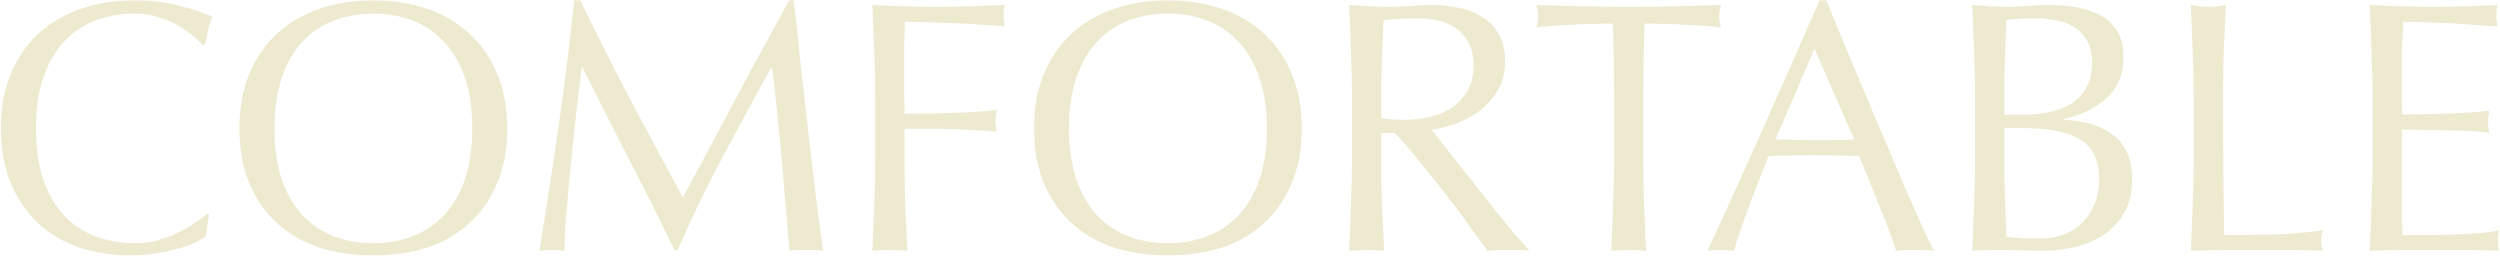 <svg xmlns="http://www.w3.org/2000/svg" width="1398" height="143" viewBox="0 0 1398 143"><path fill="#edead0" d="M115.08,132c-1.2,1.067-3.133,2.267-5.8,3.6-2.533,1.2-5.667,2.333-9.4,3.4-3.6.933-7.667,1.8-12.2,2.6-4.533.8-9.267,1.2-14.2,1.2-10.533,0-20.267-1.467-29.2-4.4-8.933-3.067-16.667-7.667-23.2-13.8-6.4-6.133-11.467-13.6-15.2-22.4C2.28,93.267.48,83.133.48,71.8s1.8-21.4,5.4-30.2c3.733-8.933,8.867-16.467,15.4-22.6,6.667-6.133,14.6-10.8,23.8-14C54.28,1.8,64.413.2,75.48.2c8.8,0,16.8.933,24,2.8,7.333,1.733,13.8,3.867,19.4,6.4-1.067,1.867-1.933,4.4-2.6,7.6-.667,3.2-1.2,5.867-1.6,8l-1.2.4c-1.333-1.6-3.2-3.4-5.6-5.4-2.4-2-5.2-3.933-8.4-5.8-3.2-1.867-6.8-3.4-10.8-4.6-4-1.333-8.4-2-13.2-2-7.867,0-15.2,1.267-22,3.8-6.667,2.533-12.533,6.467-17.6,11.8-4.933,5.2-8.8,11.867-11.6,20-2.8,8-4.2,17.533-4.2,28.6s1.4,20.667,4.2,28.8c2.8,8,6.667,14.667,11.6,20,5.067,5.2,10.933,9.067,17.6,11.6,6.8,2.533,14.133,3.8,22,3.8,4.8,0,9.2-.6,13.2-1.8,4.133-1.2,7.867-2.6,11.2-4.2,3.467-1.733,6.533-3.533,9.2-5.4,2.8-2,5.133-3.733,7-5.2l.8.8-1.8,11.8ZM133.878,71.8c0-11.333,1.8-21.4,5.4-30.2,3.734-8.933,8.867-16.467,15.4-22.6,6.667-6.133,14.6-10.8,23.8-14C187.678,1.8,197.745.2,208.678.2c11.067,0,21.2,1.6,30.4,4.8,9.2,3.2,17.067,7.867,23.6,14,6.667,6.133,11.8,13.667,15.4,22.6,3.734,8.8,5.6,18.867,5.6,30.2s-1.866,21.467-5.6,30.4c-3.6,8.8-8.733,16.267-15.4,22.4-6.533,6.133-14.4,10.733-23.6,13.8-9.2,2.933-19.333,4.4-30.4,4.4-10.933,0-21-1.467-30.2-4.4-9.2-3.067-17.133-7.667-23.8-13.8-6.533-6.133-11.666-13.6-15.4-22.4-3.6-8.933-5.4-19.067-5.4-30.4ZM264.078,71.8c0-11.067-1.4-20.6-4.2-28.6-2.8-8.133-6.733-14.8-11.8-20-4.933-5.333-10.8-9.267-17.6-11.8-6.666-2.533-13.933-3.8-21.8-3.8-7.733,0-15,1.267-21.8,3.8-6.666,2.533-12.533,6.467-17.6,11.8-4.933,5.2-8.8,11.867-11.6,20-2.8,8-4.2,17.533-4.2,28.6s1.4,20.667,4.2,28.8c2.8,8,6.667,14.667,11.6,20,5.067,5.2,10.934,9.067,17.6,11.6,6.8,2.533,14.067,3.8,21.8,3.8,7.867,0,15.134-1.267,21.8-3.8,6.8-2.533,12.667-6.4,17.6-11.6,5.067-5.333,9-12,11.8-20,2.8-8.133,4.2-17.733,4.2-28.8ZM324.48.2c9.2,18.933,18.467,37.333,27.8,55.2,9.467,17.867,19.333,36.2,29.6,55,1.333-2.533,3.267-6.133,5.8-10.8,2.533-4.8,5.467-10.267,8.8-16.4s6.867-12.733,10.6-19.8c3.867-7.2,7.733-14.467,11.6-21.8,4-7.333,7.933-14.533,11.8-21.6,3.867-7.067,7.467-13.667,10.8-19.8h2.6c1.467,12.8,2.8,25.2,4,37.2,1.333,11.867,2.667,23.6,4,35.2,1.333,11.467,2.667,22.867,4,34.2,1.333,11.2,2.8,22.333,4.4,33.4-1.6-.267-3.2-.4-4.8-.4h-9.4c-1.467,0-3,.133-4.6.4-1.467-17.733-2.933-34.933-4.4-51.6-1.467-16.667-3.267-33.667-5.4-51h-.4c-9.2,16.8-18.267,33.533-27.2,50.2-8.8,16.533-17.2,33.867-25.2,52h-1.8c-8-16.8-16.4-33.6-25.2-50.4-8.667-16.933-17.4-34.2-26.2-51.8h-.4c-.933,8.267-2,17.267-3.2,27-1.067,9.6-2.067,19.133-3,28.6-.933,9.333-1.733,18.2-2.4,26.6-.667,8.267-1,15.067-1,20.4-2.133-.267-4.467-.4-7-.4s-4.867.133-7,.4c1.733-10.8,3.533-22.2,5.4-34.2s3.667-24.067,5.4-36.2,3.333-24.067,4.8-35.8c1.467-11.867,2.733-23.133,3.8-33.8h3.4ZM489.414,54.6c0-8.8-.2-17.4-.6-25.8-.266-8.533-.6-17.2-1-26,6,.267,11.934.533,17.8.8,6,.133,12,.2,18,.2s12.067-.067,18.2-.2c6.134-.267,12.8-.533,20-.8-.4,2-.6,4-.6,6s.2,4,.6,6c-3.6-.4-7.933-.733-13-1-5.066-.4-10.266-.667-15.6-.8-5.2-.267-10.266-.467-15.2-.6-4.8-.133-8.8-.2-12-.2-.133,4.667-.266,9.133-.4,13.4v25.8c.134,3.867.2,7.933.2,12.2,8.8,0,17.467-.133,26-.4,8.667-.267,17.2-.8,25.6-1.6-.533,2-.8,4-.8,6s.267,4,.8,6c-3.333-.4-7.133-.667-11.4-.8-4.133-.267-8.466-.467-13-.6-4.533-.133-9.133-.2-13.8-.2h-13.4v17c0,8.8.134,17.467.4,26,.4,8.533.8,16.933,1.2,25.2-3.066-.267-6.333-.4-9.8-.4s-6.733.133-9.8.4c.4-8.267.734-16.667,1-25.2.4-8.533.6-17.2.6-26v-34.4ZM578.214,71.8c0-11.333,1.8-21.4,5.4-30.2,3.734-8.933,8.867-16.467,15.4-22.6,6.667-6.133,14.6-10.8,23.8-14,9.2-3.2,19.267-4.8,30.2-4.8,11.067,0,21.2,1.6,30.4,4.8,9.2,3.2,17.067,7.867,23.6,14,6.667,6.133,11.8,13.667,15.4,22.6,3.734,8.8,5.6,18.867,5.6,30.2s-1.866,21.467-5.6,30.4c-3.6,8.8-8.733,16.267-15.4,22.4-6.533,6.133-14.4,10.733-23.6,13.8-9.2,2.933-19.333,4.4-30.4,4.4-10.933,0-21-1.467-30.2-4.4-9.2-3.067-17.133-7.667-23.8-13.8-6.533-6.133-11.666-13.6-15.4-22.4-3.6-8.933-5.4-19.067-5.4-30.4ZM708.414,71.8c0-11.067-1.4-20.6-4.2-28.6-2.8-8.133-6.733-14.8-11.8-20-4.933-5.333-10.8-9.267-17.6-11.8-6.666-2.533-13.933-3.8-21.8-3.8-7.733,0-15,1.267-21.8,3.8-6.666,2.533-12.533,6.467-17.6,11.8-4.933,5.2-8.8,11.867-11.6,20-2.8,8-4.2,17.533-4.2,28.6s1.4,20.667,4.2,28.8c2.8,8,6.667,14.667,11.6,20,5.067,5.2,10.934,9.067,17.6,11.6,6.8,2.533,14.067,3.8,21.8,3.8,7.867,0,15.134-1.267,21.8-3.8,6.8-2.533,12.667-6.4,17.6-11.6,5.067-5.333,9-12,11.8-20,2.8-8.133,4.2-17.733,4.2-28.8ZM756.016,54.6c0-8.8-.2-17.4-.6-25.8-.267-8.533-.6-17.2-1-26,3.867.267,7.667.533,11.4.8,3.733.133,7.533.2,11.4.2s7.667-.133,11.4-.4c3.733-.4,7.533-.6,11.4-.6,5.6,0,10.933.533,16,1.6,5.067,1.067,9.467,2.867,13.2,5.4,3.867,2.4,6.867,5.6,9,9.6,2.267,4,3.4,9,3.4,15,0,6.4-1.467,11.933-4.4,16.6-2.8,4.533-6.267,8.333-10.4,11.4-4.133,2.933-8.6,5.267-13.4,7-4.667,1.6-8.933,2.667-12.8,3.2,1.6,2,3.8,4.8,6.6,8.4,2.8,3.6,5.933,7.6,9.4,12,3.467,4.267,7.067,8.8,10.8,13.6,3.733,4.667,7.333,9.2,10.8,13.6,3.467,4.267,6.733,8.2,9.8,11.8,3.067,3.6,5.533,6.333,7.4,8.2-2-.267-4-.4-6-.4h-11.8c-2,0-3.933.133-5.8.4-2-2.8-5.067-7-9.2-12.6-4-5.6-8.467-11.6-13.4-18-4.933-6.4-10-12.733-15.2-19-5.067-6.4-9.733-11.8-14-16.2h-7.6v14.6c0,8.8.133,17.467.4,26,.4,8.533.8,16.933,1.2,25.2-3.067-.267-6.333-.4-9.8-.4s-6.733.133-9.8.4c.4-8.267.733-16.667,1-25.2.4-8.533.6-17.2.6-26v-34.4ZM772.416,66c1.867.4,3.867.667,6,.8,2.267.133,4.733.2,7.4.2,4.133,0,8.4-.467,12.8-1.4,4.533-.933,8.667-2.533,12.4-4.8,3.733-2.4,6.8-5.533,9.2-9.4,2.533-4,3.8-9,3.8-15,0-5.2-1-9.467-3-12.8-1.867-3.467-4.333-6.2-7.4-8.2s-6.4-3.333-10-4c-3.6-.8-7.133-1.2-10.6-1.2-4.667,0-8.533.133-11.6.4-3.067.133-5.667.333-7.8.6-.267,7.333-.533,14.6-.8,21.8-.267,7.2-.4,14.4-.4,21.6v11.4ZM902.566,54.6c0-13.867-.2-27.667-.6-41.4-3.467,0-7.133.067-11,.2-3.733,0-7.533.133-11.4.4-3.733.133-7.4.333-11,.6-3.467.267-6.6.6-9.4,1,.667-2.4,1-4.533,1-6.4,0-1.467-.333-3.533-1-6.2,8.8.267,17.4.533,25.8.8,8.4.133,17,.2,25.8.2s17.4-.067,25.8-.2c8.4-.267,17-.533,25.8-.8-.667,2.667-1,4.8-1,6.4,0,1.733.333,3.8,1,6.2-2.8-.4-6-.733-9.6-1-3.467-.267-7.133-.467-11-.6-3.733-.267-7.533-.4-11.4-.4-3.733-.133-7.333-.2-10.8-.2-.4,13.733-.6,27.533-.6,41.4v34.4c0,8.8.133,17.467.4,26,.4,8.533.8,16.933,1.2,25.2-3.067-.267-6.333-.4-9.8-.4s-6.733.133-9.8.4c.4-8.267.733-16.667,1-25.2.4-8.533.6-17.2.6-26v-34.4ZM992.855,78c3.467,0,7.067.067,10.805.2,3.73.133,7.33.2,10.8.2h11.2c3.73-.133,7.46-.267,11.2-.4l-22.2-50.8-21.805,50.8ZM1081.46,140.2c-1.87-.267-3.67-.4-5.4-.4h-10.6c-1.6,0-3.34.133-5.2.4-.94-3.067-2.2-6.733-3.8-11-1.6-4.4-3.4-8.933-5.4-13.6-1.87-4.8-3.8-9.6-5.8-14.4-2-4.933-3.87-9.6-5.6-14-4.27-.133-8.6-.2-13-.2-4.4-.133-8.8-.2-13.2-.2-4.14,0-8.2.067-12.2.2-4.005,0-8.072.067-12.205.2-4.267,10.4-8.133,20.333-11.6,29.8-3.467,9.333-6.067,17.067-7.8,23.2-2.267-.267-4.733-.4-7.4-.4s-5.133.133-7.4.4c10.8-23.333,21.333-46.533,31.6-69.6,10.267-23.067,20.605-46.533,31.005-70.4h3.8c3.2,7.733,6.66,16.133,10.4,25.2,3.73,8.933,7.53,18,11.4,27.2,3.86,9.2,7.73,18.333,11.6,27.4,3.86,9.067,7.46,17.533,10.8,25.4,3.46,7.733,6.53,14.667,9.2,20.8,2.8,6.133,5.06,10.8,6.8,14ZM1120.85,92c0,6.8.14,13.533.4,20.2.27,6.667.54,13.4.8,20.2,2.54.267,5.54.533,9,.8,3.47.133,7,.2,10.6.2,4.27,0,8.34-.733,12.2-2.2,4-1.467,7.47-3.6,10.4-6.4,2.94-2.933,5.27-6.467,7-10.6,1.74-4.267,2.6-9.067,2.6-14.4,0-5.733-1.06-10.4-3.2-14-2-3.733-4.93-6.6-8.8-8.6-3.86-2.133-8.53-3.6-14-4.4-5.33-.8-11.33-1.2-18-1.2h-9v20.4ZM1131.65,64.2c4.67,0,9.27-.467,13.8-1.4,4.67-.933,8.8-2.467,12.4-4.6,3.6-2.267,6.47-5.2,8.6-8.8,2.27-3.733,3.4-8.4,3.4-14,0-5.467-1-9.8-3-13-2-3.333-4.53-5.867-7.6-7.6-3.06-1.867-6.53-3.067-10.4-3.6-3.86-.667-7.73-1-11.6-1-3.46,0-6.4.133-8.8.4-2.4.133-4.53.333-6.4.6-.26,6.4-.53,12.733-.8,19-.26,6.267-.4,12.6-.4,19v15h10.8ZM1104.45,54.4c0-8.8-.2-17.467-.6-26-.26-8.533-.6-17.067-1-25.6,3.47.267,7,.533,10.6.8,3.6.133,7.14.2,10.6.2s7-.133,10.6-.4c3.6-.4,7.14-.6,10.6-.6,5.74,0,11.14.467,16.2,1.4,5.07.8,9.54,2.333,13.4,4.6,3.87,2.133,6.94,5.067,9.2,8.8,2.27,3.733,3.4,8.4,3.4,14,0,9.867-3.13,17.6-9.4,23.2-6.13,5.6-14.2,9.533-24.2,11.8v.4c11.87.533,21.2,3.4,28,8.6,6.94,5.2,10.4,13.533,10.4,25,0,7.467-1.53,13.733-4.6,18.8-3.06,5.067-7.06,9.2-12,12.4-4.93,3.067-10.4,5.267-16.4,6.6-5.86,1.2-11.73,1.8-17.6,1.8-3.2,0-6.46-.067-9.8-.2-3.2-.133-6.4-.2-9.6-.2h-9.8c-3.2,0-6.4.133-9.6.4.4-8.533.74-17,1-25.4.4-8.533.6-17.2.6-26v-34.4ZM1226.72,54.6c0-8.8-.2-17.4-.6-25.8-.27-8.533-.6-17.2-1-26,1.73.267,3.4.533,5,.8,1.6.133,3.2.2,4.8.2s3.2-.067,4.8-.2c1.6-.267,3.27-.533,5-.8-.4,8.8-.8,17.467-1.2,26-.27,8.4-.4,17-.4,25.8,0,16.8.07,31.4.2,43.8.13,12.267.27,23.267.4,33,9.47,0,18.53-.067,27.2-.2,8.67-.267,18-1.067,28-2.4-.67,2.4-1,4.4-1,6,0,1.467.33,3.267,1,5.4-6.13-.267-12.27-.4-18.4-.4h-37c-5.87,0-12,.133-18.4.4.4-8.267.73-16.667,1-25.2.4-8.533.6-17.2.6-26v-34.4ZM1326.72,54.4c0-8.8-.2-17.467-.6-26-.27-8.533-.6-17.067-1-25.6,6,.267,11.93.533,17.8.8,6,.133,12,.2,18,.2s11.93-.067,17.8-.2c5.87-.267,11.8-.533,17.8-.8-.4,2-.6,4-.6,6s.2,4,.6,6c-4.27-.267-8.2-.533-11.8-.8-3.47-.267-7.2-.533-11.2-.8-3.87-.267-8.13-.467-12.8-.6-4.67-.267-10.27-.4-16.8-.4-.13,4.267-.33,8.333-.6,12.2-.13,3.867-.2,8.267-.2,13.2v15.2c.13,4.933.2,8.667.2,11.2,5.87,0,11.13-.067,15.8-.2,4.67-.133,8.93-.267,12.8-.4,3.87-.267,7.4-.467,10.6-.6,3.33-.267,6.47-.533,9.4-.8-.4,2-.6,4.067-.6,6.2,0,2,.2,4,.6,6-3.47-.4-7.53-.733-12.2-1-4.53-.267-9.13-.4-13.8-.4-4.53-.133-8.87-.2-13-.2-4-.133-7.2-.2-9.6-.2,0,1.2-.07,2.533-.2,4v43.8c.13,4.933.27,8.667.4,11.2h14c5.07,0,10-.067,14.8-.2,4.93-.267,9.53-.533,13.8-.8,4.4-.4,8.2-.933,11.4-1.6-.27.933-.47,2-.6,3.2v3c0,2.133.2,3.867.6,5.2-6-.267-12-.4-18-.4h-36.2c-6,0-12.07.133-18.2.4.4-8.533.73-17,1-25.4.4-8.533.6-17.2.6-26v-34.4Z"/></svg>